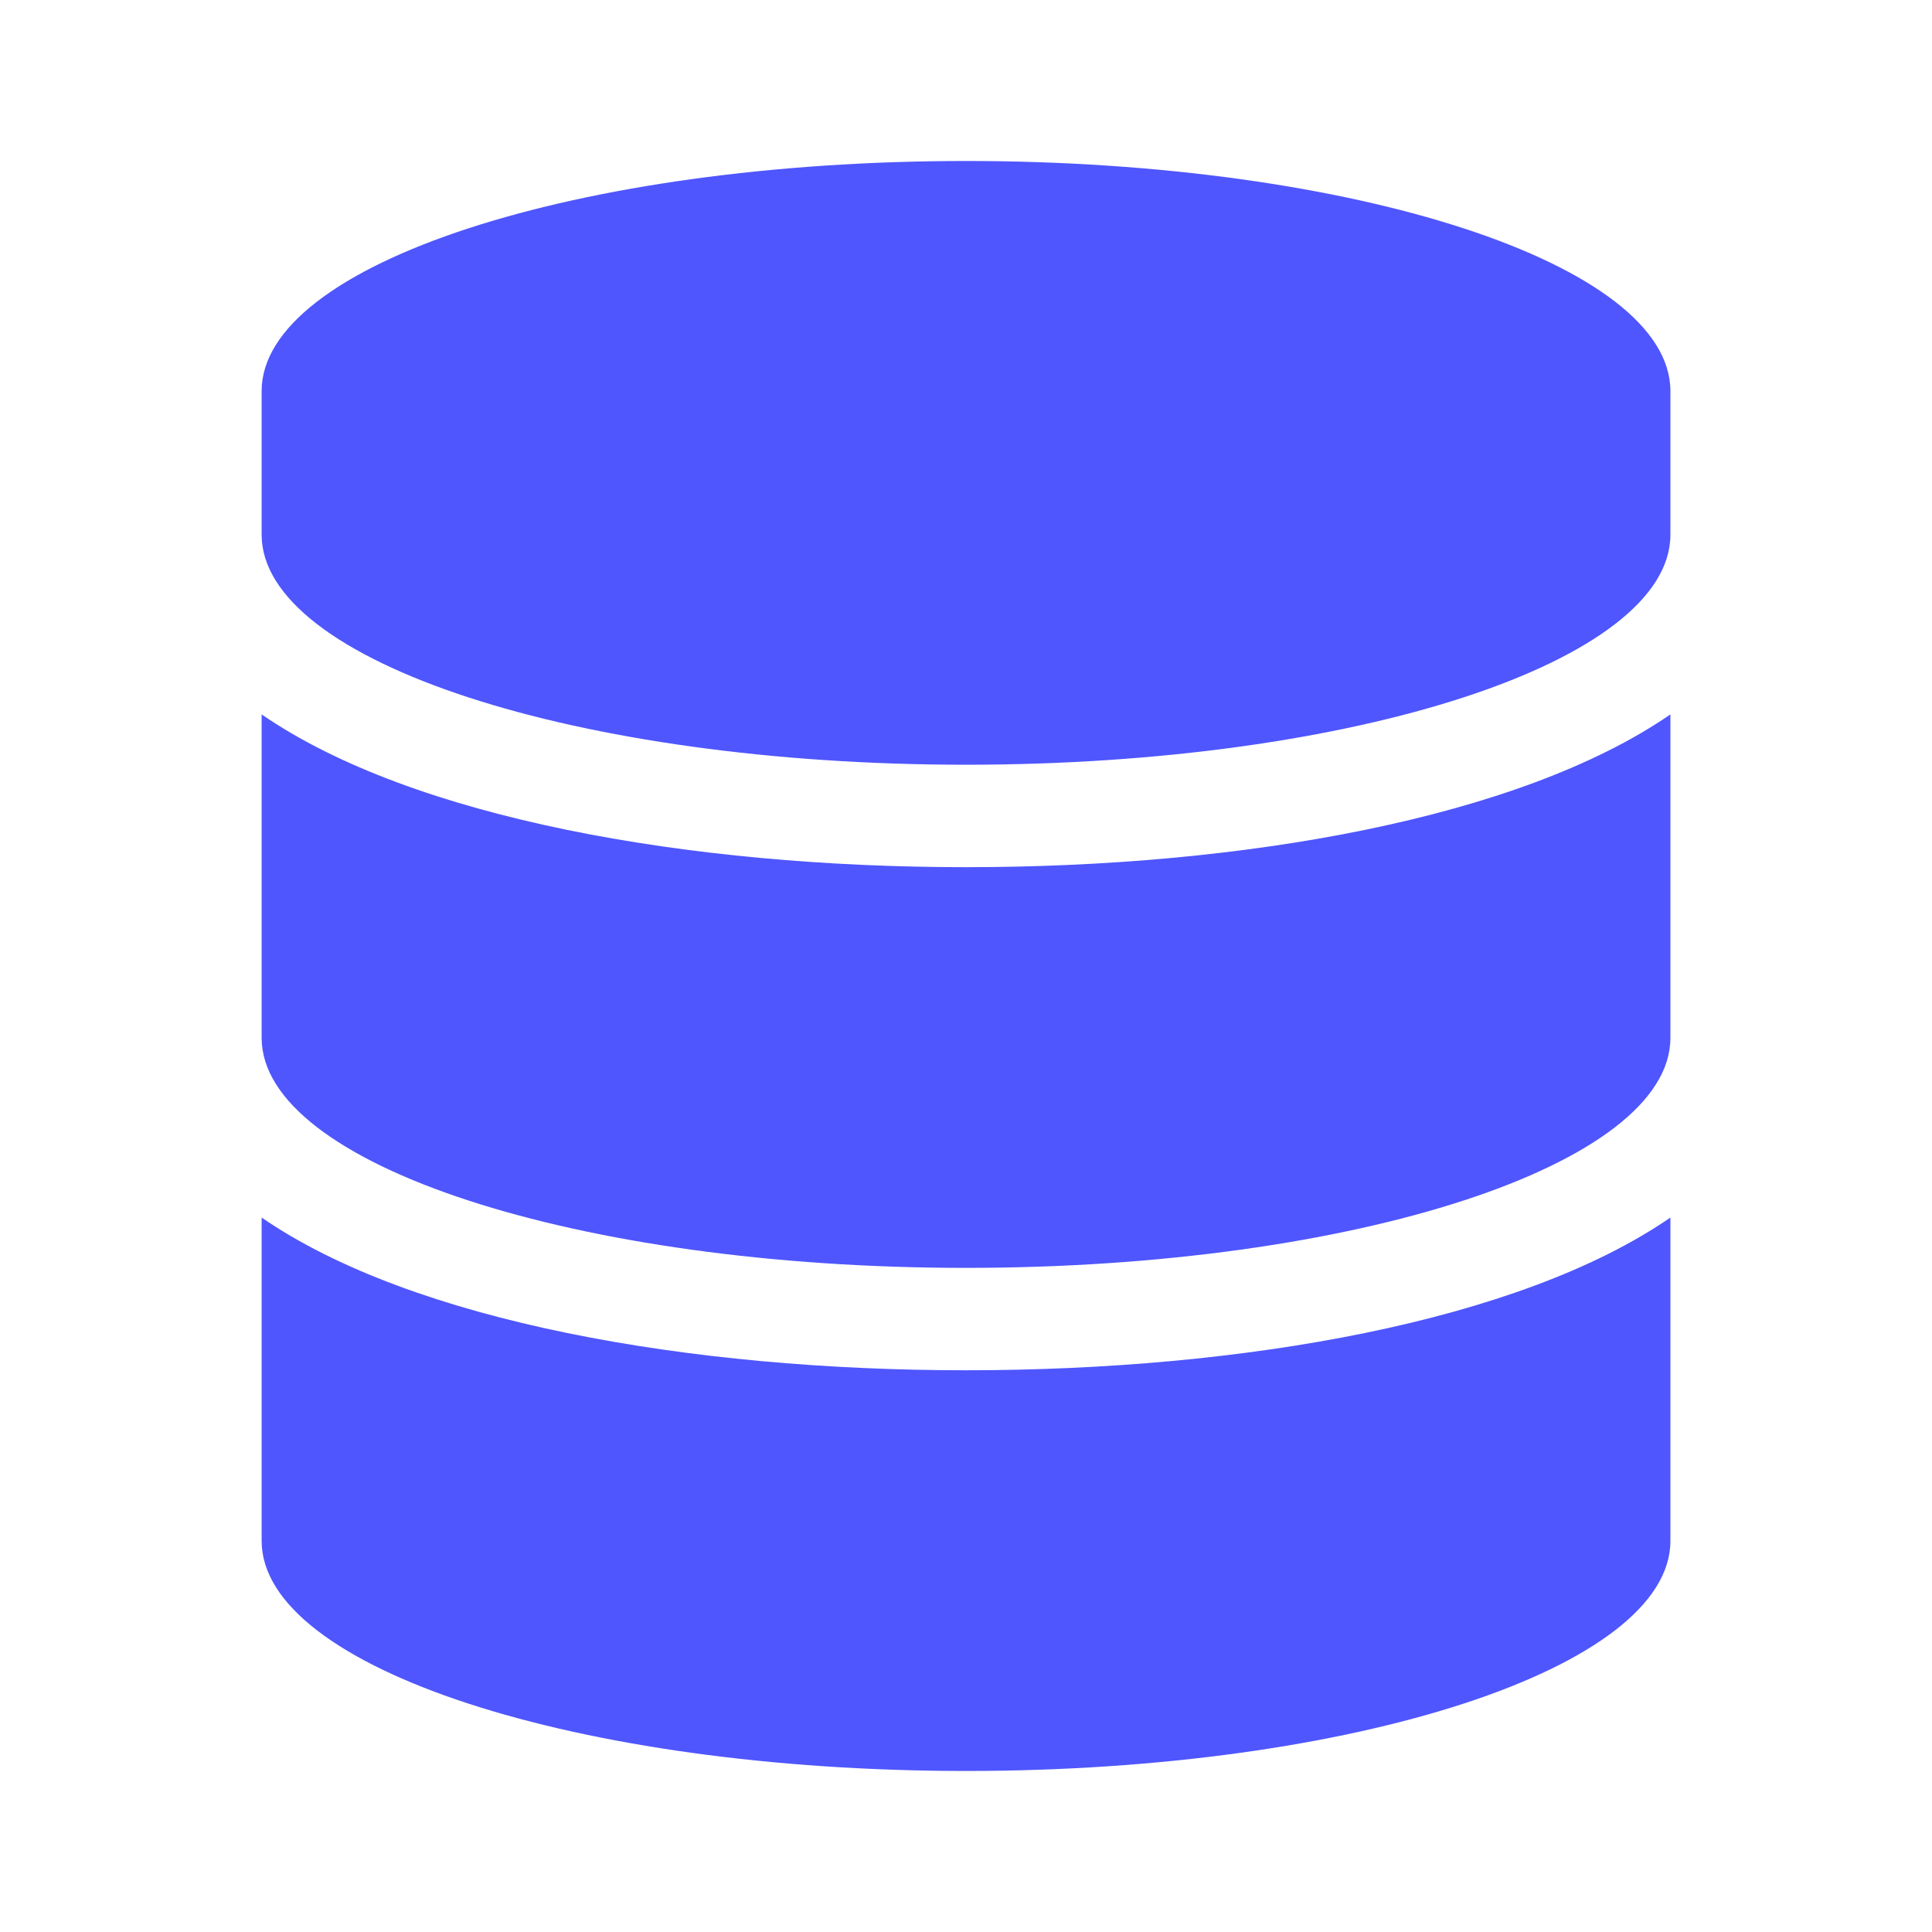 <svg width="40" height="40" viewBox="0 0 40 40" fill="none" xmlns="http://www.w3.org/2000/svg">
<path d="M34.584 8.095V11.071C34.584 13.694 28.052 15.833 20 15.833C11.949 15.833 5.417 13.694 5.417 11.071V8.095C5.417 5.472 11.949 3.333 20 3.333C28.052 3.333 34.584 5.472 34.584 8.095ZM34.584 14.791V21.488C34.584 24.11 28.052 26.25 20 26.25C11.949 26.25 5.417 24.11 5.417 21.488V14.791C8.55 16.949 14.285 17.954 20 17.954C25.716 17.954 31.451 16.949 34.584 14.791ZM34.584 25.208V31.904C34.584 34.527 28.052 36.666 20 36.666C11.949 36.666 5.417 34.527 5.417 31.904V25.208C8.55 27.366 14.285 28.37 20 28.37C25.716 28.37 31.451 27.366 34.584 25.208Z" fill="#4F56FD"/>
</svg>
